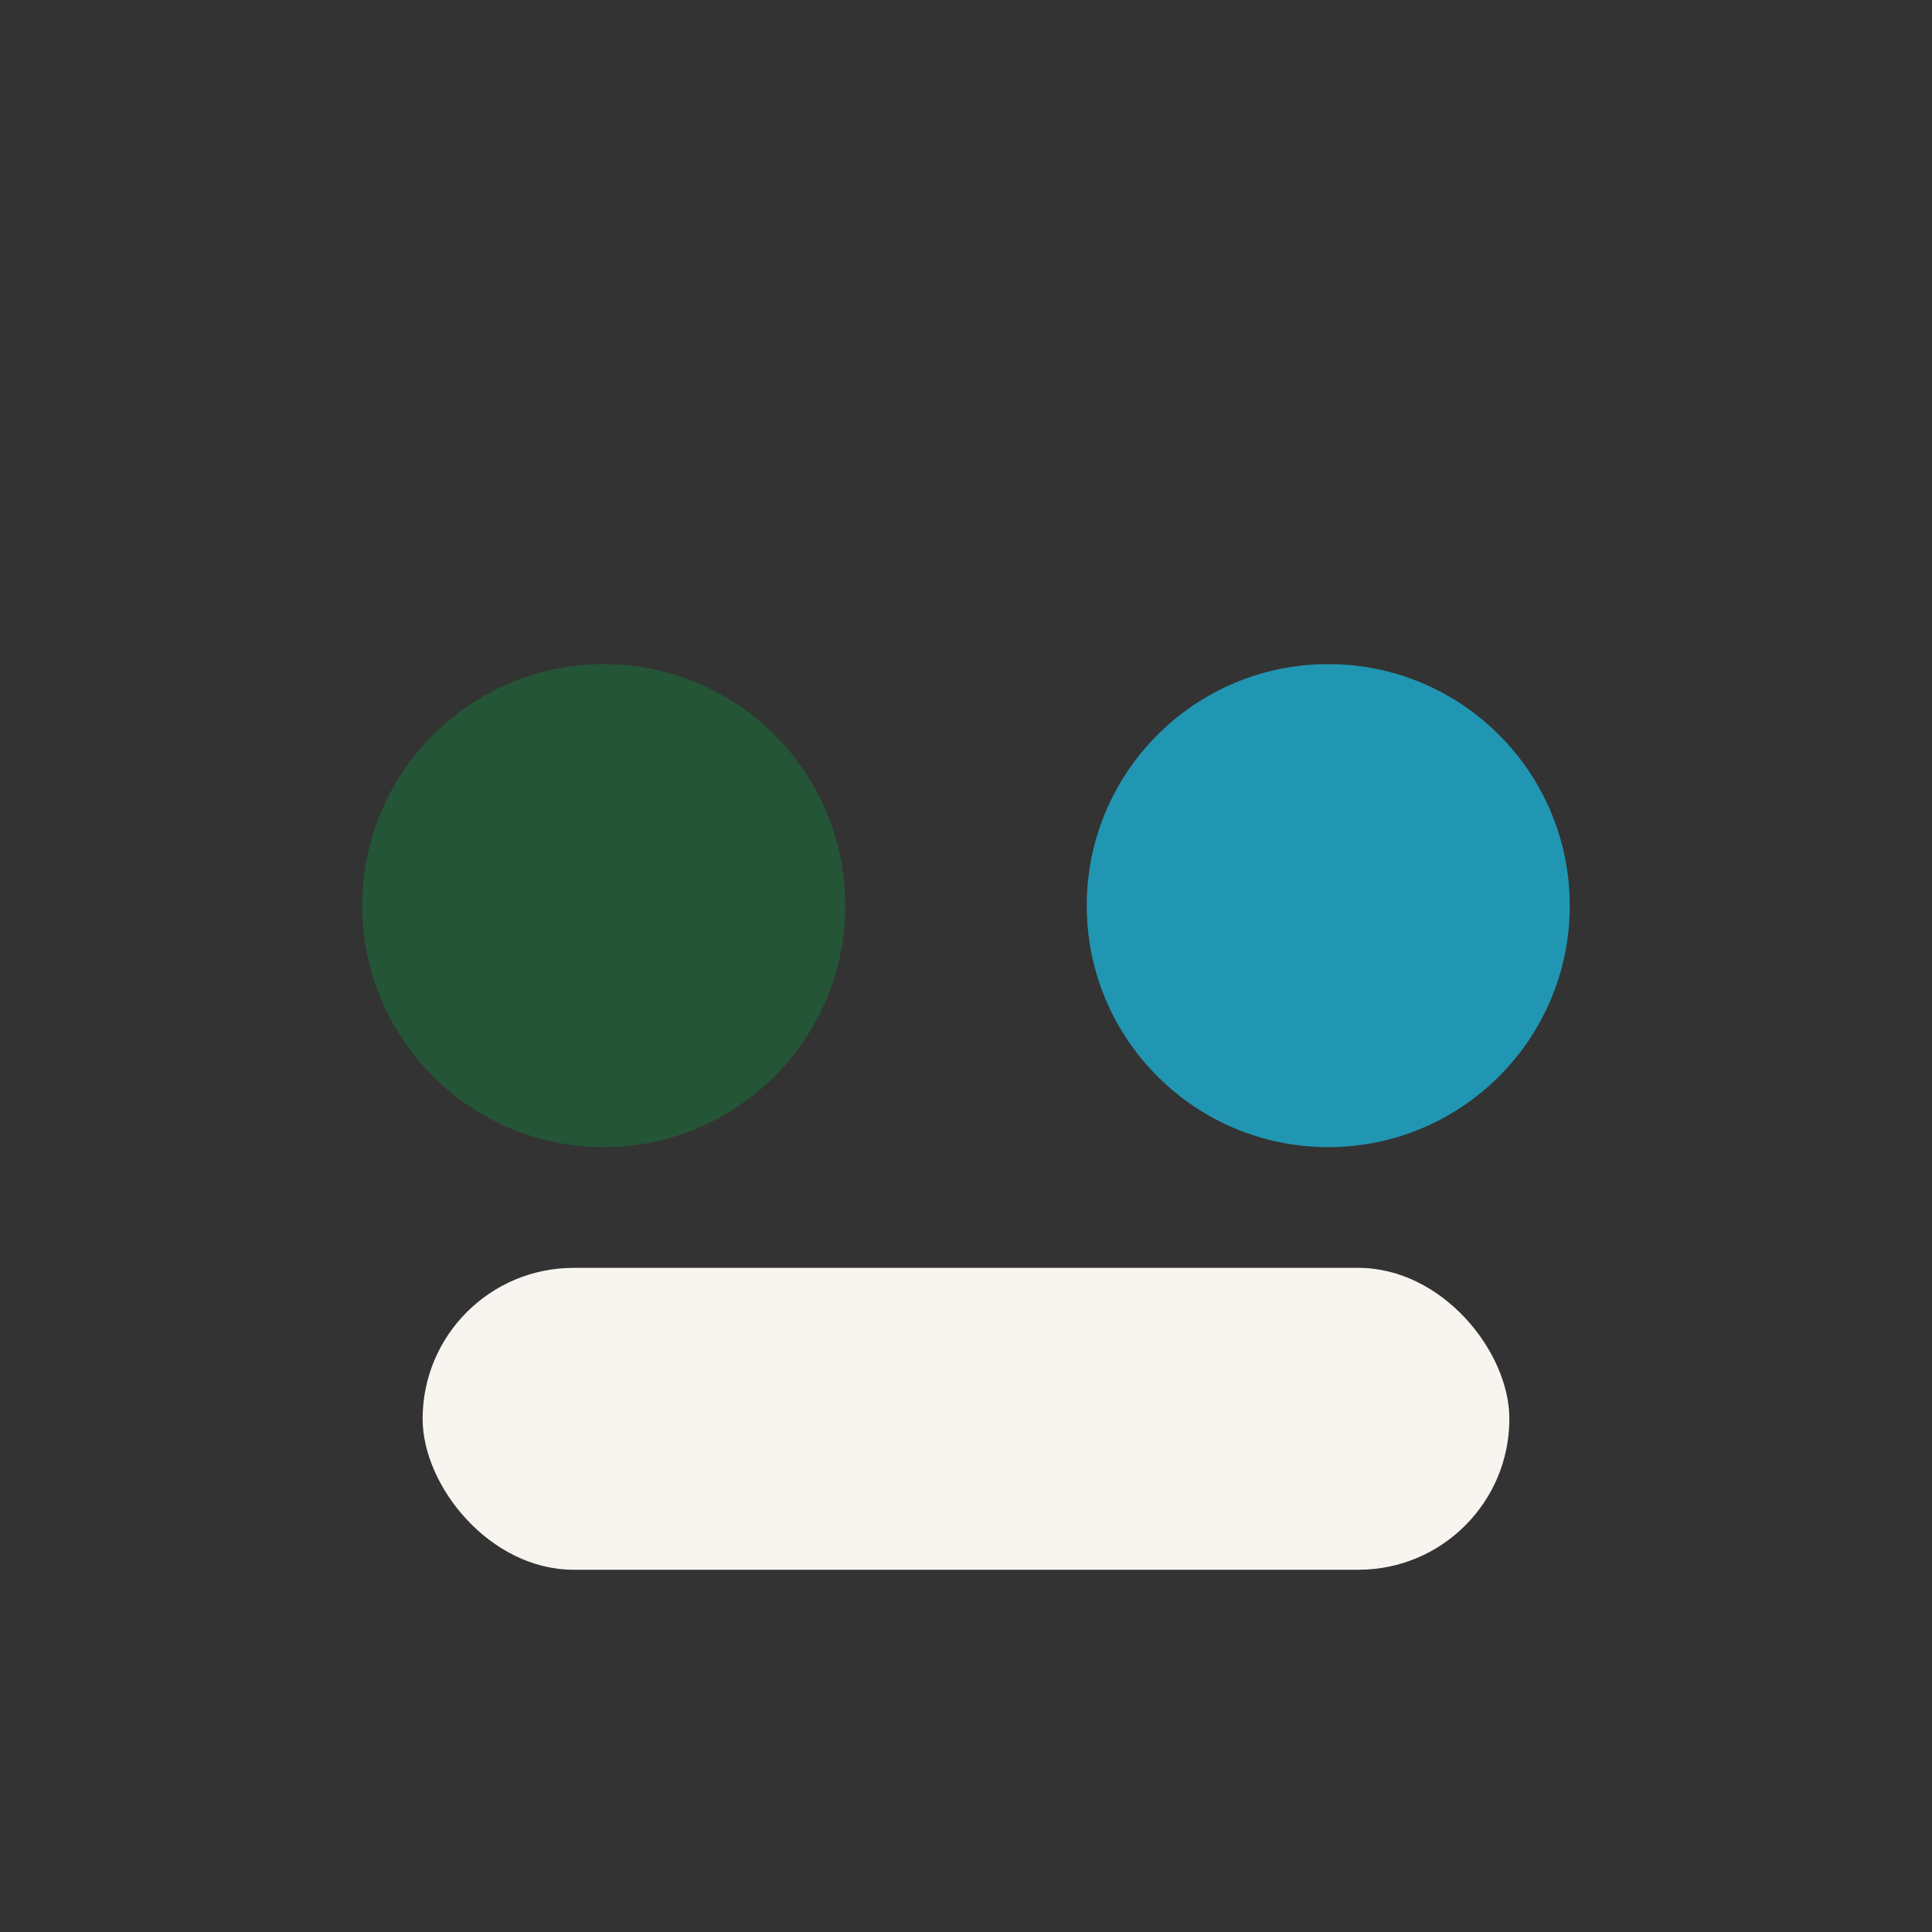 <?xml version="1.0" encoding="UTF-8"?>
<svg xmlns="http://www.w3.org/2000/svg" width="32" height="32" viewBox="0 0 32 32"><rect x="0" y="0" width="32" height="32" fill="#333333" stroke="none"/><circle cx="10" cy="15" r="4" fill="#245536"/><circle cx="22" cy="15" r="4" fill="#2196B3"/><rect x="7" y="21" width="18" height="5" rx="2.5" fill="#F8F5F0"/></svg>